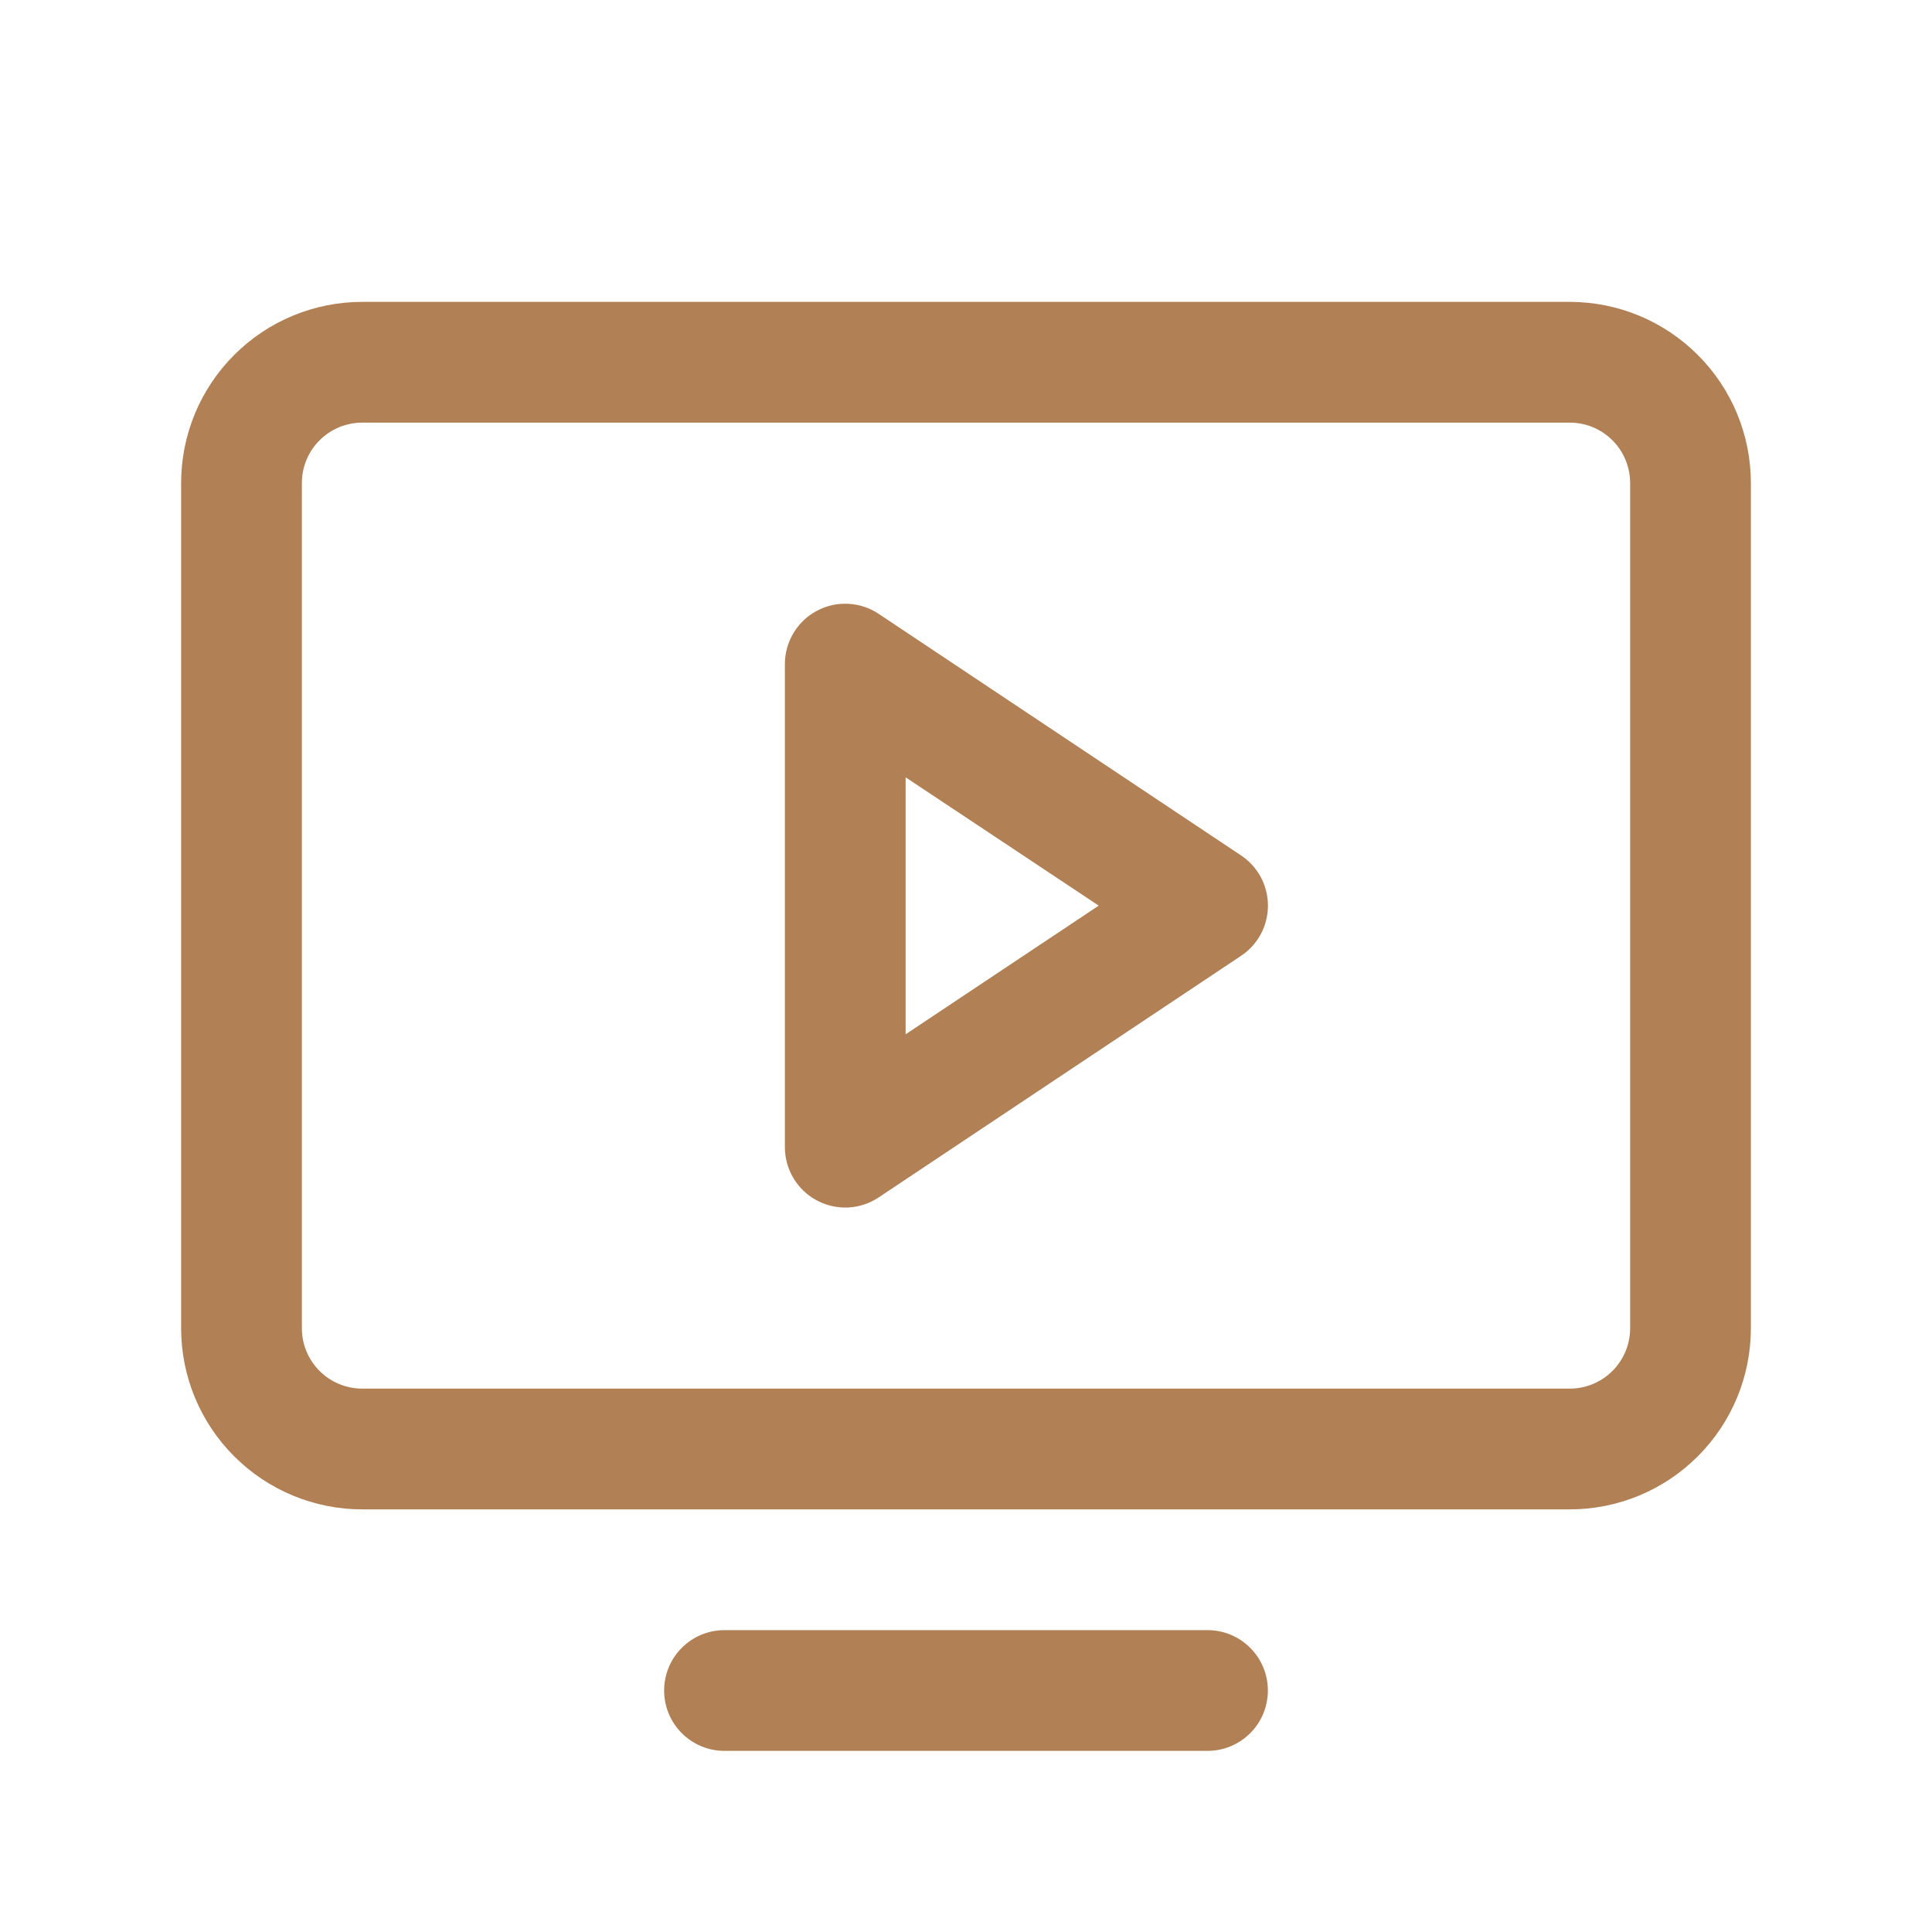 <svg width="32" height="32" viewBox="0 0 32 32" fill="none" xmlns="http://www.w3.org/2000/svg">
<path d="M26 5H6C5.204 5 4.441 5.316 3.879 5.879C3.316 6.441 3 7.204 3 8V22C3 22.796 3.316 23.559 3.879 24.121C4.441 24.684 5.204 25 6 25H26C26.796 25 27.559 24.684 28.121 24.121C28.684 23.559 29 22.796 29 22V8C29 7.204 28.684 6.441 28.121 5.879C27.559 5.316 26.796 5 26 5ZM27 22C27 22.265 26.895 22.52 26.707 22.707C26.52 22.895 26.265 23 26 23H6C5.735 23 5.48 22.895 5.293 22.707C5.105 22.52 5 22.265 5 22V8C5 7.735 5.105 7.48 5.293 7.293C5.48 7.105 5.735 7 6 7H26C26.265 7 26.52 7.105 26.707 7.293C26.895 7.48 27 7.735 27 8V22ZM21 28C21 28.265 20.895 28.52 20.707 28.707C20.52 28.895 20.265 29 20 29H12C11.735 29 11.48 28.895 11.293 28.707C11.105 28.52 11 28.265 11 28C11 27.735 11.105 27.48 11.293 27.293C11.48 27.105 11.735 27 12 27H20C20.265 27 20.52 27.105 20.707 27.293C20.895 27.48 21 27.735 21 28ZM20.555 14.168L14.555 10.168C14.404 10.067 14.229 10.009 14.048 10.001C13.867 9.992 13.688 10.032 13.528 10.118C13.368 10.203 13.235 10.33 13.142 10.486C13.049 10.641 13 10.819 13 11V19C13 19.181 13.049 19.359 13.142 19.514C13.235 19.67 13.368 19.797 13.528 19.882C13.688 19.968 13.867 20.008 14.048 20C14.229 19.991 14.404 19.933 14.555 19.832L20.555 15.832C20.692 15.741 20.805 15.617 20.883 15.472C20.96 15.327 21.001 15.165 21.001 15C21.001 14.835 20.96 14.673 20.883 14.528C20.805 14.383 20.692 14.259 20.555 14.168ZM15 17.131V12.875L18.198 15L15 17.131Z" fill="#B18054"/>
</svg>
